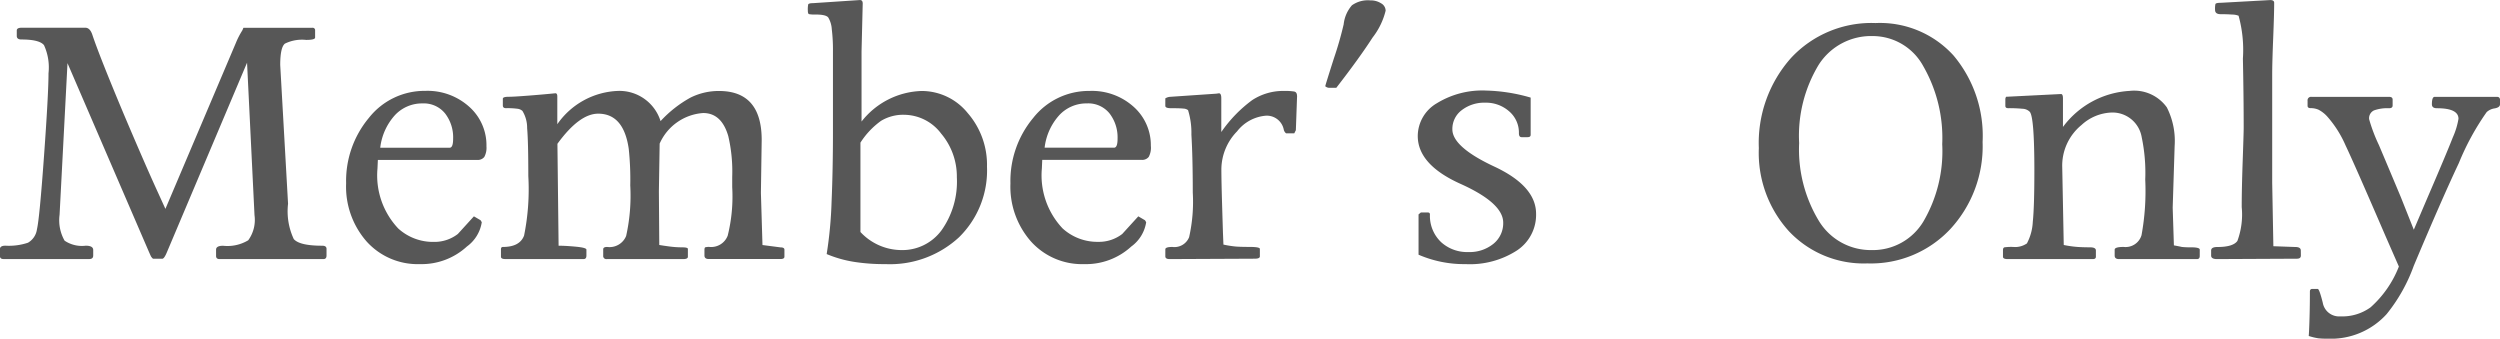 <svg xmlns="http://www.w3.org/2000/svg" width="149.339" height="20.23" viewBox="0 0 149.339 20.23">
  <path id="パス_2277" data-name="パス 2277" d="M-54.954-.211q0,.211-.187.211h-6.2q-.211,0-.211-.187V-.562q0-.234.421-.234a2.4,2.4,0,0,0,1.5-.328,2.063,2.063,0,0,0,.375-1.5l-.445-9.108L-64.484-.421q-.164.4-.281.4H-65.3q-.047,0-.14-.14-.023-.047-.117-.258l-4.87-11.286L-70.9-2.646A2.463,2.463,0,0,0-70.6-1.1a1.854,1.854,0,0,0,1.264.3q.445,0,.445.258v.328q0,.211-.234.211h-5.128q-.211,0-.211-.187v-.4q0-.211.328-.211a3.6,3.6,0,0,0,1.346-.176,1.092,1.092,0,0,0,.539-.808q.152-.632.421-4.367t.269-4.952a3.193,3.193,0,0,0-.269-1.674q-.269-.34-1.346-.34-.281,0-.281-.211v-.328q0-.164.3-.164h3.793q.281,0,.421.421.421,1.264,1.873,4.73,1.241,2.927,1.967,4.519L-64.578-3l4.215-9.928a4.648,4.648,0,0,1,.375-.726q.023-.047.07-.164H-55.8a.145.145,0,0,1,.164.164v.421q0,.14-.539.14a2.31,2.31,0,0,0-1.264.222q-.281.222-.281,1.276l.468,8.289a3.916,3.916,0,0,0,.34,2.107q.34.4,1.7.4.258,0,.258.187Zm7.563-6.978a2.334,2.334,0,0,0-.48-1.51,1.63,1.63,0,0,0-1.346-.6,2.206,2.206,0,0,0-1.662.714,3.493,3.493,0,0,0-.866,1.932H-47.6Q-47.391-6.65-47.391-7.188Zm1.99.445a1.152,1.152,0,0,1-.129.644.5.5,0,0,1-.433.176h-5.924l-.023.515a4.615,4.615,0,0,0,1.241,3.582,3.086,3.086,0,0,0,2.131.8A2.275,2.275,0,0,0-47.11-1.5l.96-1.054.4.234.07.117a2.208,2.208,0,0,1-.89,1.452A4,4,0,0,1-49.381.3a4.1,4.1,0,0,1-3.173-1.346,4.956,4.956,0,0,1-1.229-3.477,5.875,5.875,0,0,1,1.358-3.91,4.233,4.233,0,0,1,3.372-1.616,3.721,3.721,0,0,1,2.622.948A3.069,3.069,0,0,1-45.4-6.743Zm17.8,6.6q0,.14-.234.14h-4.285q-.258,0-.258-.211V-.539q0-.14.047-.164a.8.8,0,0,1,.258-.023A1.056,1.056,0,0,0-30.989-1.4a9.709,9.709,0,0,0,.269-2.9v-.609a9.313,9.313,0,0,0-.234-2.435q-.4-1.381-1.5-1.381a3.073,3.073,0,0,0-2.6,1.826L-35.1-4.051l.023,3.208q.281.047.644.094a5.577,5.577,0,0,0,.714.047q.351,0,.351.094V-.14q0,.14-.281.14h-4.566a.186.186,0,0,1-.211-.211V-.585q0-.14.234-.14a1.072,1.072,0,0,0,1.136-.656,11.1,11.1,0,0,0,.246-3.02A17.468,17.468,0,0,0-36.9-6.58q-.3-2.107-1.826-2.107-1.124,0-2.435,1.8l.07,6.088q.421,0,1.042.059t.62.176v.351q0,.211-.164.211h-4.683q-.258,0-.258-.14V-.585q0-.14.117-.14,1.007,0,1.264-.679A13.951,13.951,0,0,0-42.9-4.964q0-2.06-.07-2.857a1.939,1.939,0,0,0-.281-1.03.538.538,0,0,0-.293-.129,4.585,4.585,0,0,0-.691-.035q-.187,0-.187-.164v-.4q0-.117.351-.117.3,0,1.194-.07t1.592-.14q.117,0,.117.187v1.662a4.618,4.618,0,0,1,3.653-1.99A2.576,2.576,0,0,1-35-8.242a7.056,7.056,0,0,1,1.78-1.4,3.769,3.769,0,0,1,1.709-.4q2.552,0,2.552,2.927l-.047,3.161.094,3.114,1.077.14q.234,0,.234.14Zm10.3-4.73a3.972,3.972,0,0,0-.937-2.622,2.794,2.794,0,0,0-2.2-1.124,2.554,2.554,0,0,0-1.393.363,4.74,4.74,0,0,0-1.229,1.3v5.339A3.361,3.361,0,0,0-20.628-.539a2.9,2.9,0,0,0,2.412-1.182A5.017,5.017,0,0,0-17.3-4.87Zm1.8-.656A5.584,5.584,0,0,1-17.175-1.3,6.082,6.082,0,0,1-21.565.3,11.66,11.66,0,0,1-23.45.164,7.1,7.1,0,0,1-25.077-.3a24.714,24.714,0,0,0,.293-3.126q.082-1.932.082-4.133V-12.41a10.3,10.3,0,0,0-.07-1.323,1.547,1.547,0,0,0-.211-.7q-.14-.176-.749-.176a1.858,1.858,0,0,1-.4-.023q-.07-.023-.07-.211a1.492,1.492,0,0,1,.023-.375q.047-.07.281-.07l2.81-.187q.164,0,.164.211l-.07,2.857v4.191a4.732,4.732,0,0,1,3.582-1.826,3.535,3.535,0,0,1,2.763,1.323A4.712,4.712,0,0,1-15.5-5.526Zm7.8-1.662a2.334,2.334,0,0,0-.48-1.51A1.63,1.63,0,0,0-9.53-9.3a2.206,2.206,0,0,0-1.662.714,3.493,3.493,0,0,0-.866,1.932h4.144Q-7.7-6.65-7.7-7.188Zm1.99.445a1.152,1.152,0,0,1-.129.644.5.5,0,0,1-.433.176H-12.2l-.023.515a4.615,4.615,0,0,0,1.241,3.582,3.086,3.086,0,0,0,2.131.8A2.275,2.275,0,0,0-7.422-1.5l.96-1.054.4.234.07.117a2.208,2.208,0,0,1-.89,1.452A4,4,0,0,1-9.694.3a4.1,4.1,0,0,1-3.173-1.346A4.956,4.956,0,0,1-14.1-4.519a5.875,5.875,0,0,1,1.358-3.91,4.233,4.233,0,0,1,3.372-1.616A3.721,3.721,0,0,1-6.743-9.1,3.069,3.069,0,0,1-5.713-6.743Zm8.734-3L2.95-7.7l-.094.187H2.365a.384.384,0,0,1-.14-.234,1.033,1.033,0,0,0-1.054-.82,2.43,2.43,0,0,0-1.733.937A3.278,3.278,0,0,0-1.5-5.385q0,.679.047,2.248T-1.4-1.452l.023.585a6.061,6.061,0,0,0,.738.117q.293.023.831.023Q.8-.726.8-.609v.445q0,.14-.3.14L-4.589,0q-.258,0-.258-.164V-.585q0-.14.421-.14a.945.945,0,0,0,1-.585A9.629,9.629,0,0,0-3.208-3.98q0-2.107-.082-3.454a4.558,4.558,0,0,0-.2-1.463.486.486,0,0,0-.281-.094q-.211-.023-.749-.023-.328,0-.328-.14V-9.6a.62.62,0,0,1,.3-.094l2.74-.187.164-.023q.14,0,.14.3v2.014A8,8,0,0,1,.34-9.495a3.378,3.378,0,0,1,1.908-.55,3.471,3.471,0,0,1,.6.035Q3.02-9.975,3.02-9.74Zm5.292-5.1a4.271,4.271,0,0,1-.784,1.616q-.784,1.218-2.166,3H4.94a.375.375,0,0,1-.234-.094q0-.047.515-1.662a20.923,20.923,0,0,0,.585-2.037A2.058,2.058,0,0,1,6.3-15.161a1.645,1.645,0,0,1,1.1-.293,1.153,1.153,0,0,1,.644.176A.51.51,0,0,1,8.312-14.845ZM17.3-2.693A2.55,2.55,0,0,1,16.156-.515,5.174,5.174,0,0,1,13.089.3a6.843,6.843,0,0,1-2.81-.562V-2.669l.14-.117h.4q.14,0,.14.117a2.157,2.157,0,0,0,.7,1.686,2.308,2.308,0,0,0,1.592.562,2.25,2.25,0,0,0,1.5-.492,1.576,1.576,0,0,0,.585-1.264q0-1.171-2.552-2.318T10.232-7.352a2.277,2.277,0,0,1,1.136-1.955,5.182,5.182,0,0,1,2.939-.761,10.377,10.377,0,0,1,2.669.421v2.224q0,.14-.187.14h-.351q-.164,0-.164-.234a1.669,1.669,0,0,0-.585-1.311,2.086,2.086,0,0,0-1.428-.515,2.193,2.193,0,0,0-1.4.445,1.4,1.4,0,0,0-.562,1.147q0,1.054,2.505,2.224T17.3-2.693ZM41.561-6.86a8.607,8.607,0,0,0-1.136-4.671,3.434,3.434,0,0,0-3.009-1.791,3.708,3.708,0,0,0-3.231,1.709,8.183,8.183,0,0,0-1.171,4.683,8.228,8.228,0,0,0,1.171,4.636A3.623,3.623,0,0,0,37.346-.539a3.514,3.514,0,0,0,3.091-1.709A8.3,8.3,0,0,0,41.561-6.86ZM43.973-7a7.291,7.291,0,0,1-1.932,5.21A6.5,6.5,0,0,1,37.089.258a6.131,6.131,0,0,1-4.683-1.92,6.959,6.959,0,0,1-1.8-4.964,7.635,7.635,0,0,1,1.92-5.385A6.552,6.552,0,0,1,37.58-14.1a5.931,5.931,0,0,1,4.66,1.943A7.452,7.452,0,0,1,43.973-7ZM56.944-.187q0,.187-.164.187h-4.66q-.258,0-.258-.211V-.562q0-.164.539-.164a.992.992,0,0,0,1.065-.7,14.62,14.62,0,0,0,.222-3.325,10.327,10.327,0,0,0-.211-2.529,1.768,1.768,0,0,0-1.8-1.475,2.8,2.8,0,0,0-1.8.749,3.136,3.136,0,0,0-1.147,2.529L48.82-.843a6.437,6.437,0,0,0,.82.117q.351.023.749.023.351,0,.351.187V-.14q0,.14-.187.14H45.471q-.281,0-.281-.14v-.4q0-.14.094-.164A3.131,3.131,0,0,1,45.8-.726a1.231,1.231,0,0,0,.82-.211,3.056,3.056,0,0,0,.351-1.288q.094-.89.094-3.067,0-3.231-.281-3.512a.641.641,0,0,0-.433-.176,8.139,8.139,0,0,0-.855-.035q-.164,0-.164-.14v-.4a.208.208,0,0,1,.023-.094.067.067,0,0,1,.023-.047l3.278-.164q.117,0,.117.258v1.709a5.319,5.319,0,0,1,3.98-2.154,2.4,2.4,0,0,1,2.224.983,4.423,4.423,0,0,1,.468,2.295l-.117,3.7L55.4-.82q.375.07.468.094a4.572,4.572,0,0,0,.562.023q.515,0,.515.14Zm6.041-.023q0,.187-.234.187L57.975,0q-.351,0-.351-.211v-.3q0-.211.375-.211.937,0,1.194-.363a4.562,4.562,0,0,0,.258-2.025q0-1.077.059-2.763t.059-1.967q0-1.826-.047-4.133a7.7,7.7,0,0,0-.258-2.564,1.055,1.055,0,0,0-.386-.07q-.316-.023-.691-.023-.328,0-.328-.258a1.335,1.335,0,0,1,.023-.351q.047-.07.3-.07l2.974-.164q.234,0,.234.164,0,.656-.059,2.119t-.059,2.166v6.462l.07,3.793,1.311.047q.328,0,.328.211ZM74.88-9.249q0,.187-.316.246a.89.89,0,0,0-.48.222,15.223,15.223,0,0,0-1.662,3.044Q71.415-3.606,69.729.4a9.914,9.914,0,0,1-1.616,2.88,4.483,4.483,0,0,1-3.489,1.475,5.623,5.623,0,0,1-.585-.023,3.359,3.359,0,0,1-.585-.14q.023-.234.047-1.03t.023-1.616q0-.164.14-.164h.328q.094,0,.3.82a.99.99,0,0,0,1.054.82,2.879,2.879,0,0,0,1.8-.539A6.32,6.32,0,0,0,68.839.445l-.8-1.826Q66.17-5.713,65.655-6.79a6.524,6.524,0,0,0-1.1-1.733,1.9,1.9,0,0,0-.515-.4,1.141,1.141,0,0,0-.468-.094q-.187,0-.187-.14v-.3a.207.207,0,0,1,.234-.234h4.636q.211,0,.211.164v.351q0,.164-.211.164a2.368,2.368,0,0,0-.9.129.516.516,0,0,0-.293.527,9.829,9.829,0,0,0,.585,1.545q.773,1.826,1.311,3.114l.773,1.943.749-1.756q1.241-2.88,1.58-3.758a4.5,4.5,0,0,0,.34-1.112q0-.632-1.288-.632-.3,0-.3-.234,0-.445.164-.445h3.723q.187,0,.187.211Z" transform="translate(74.459 15.477)" fill="#575757"/>
</svg>
